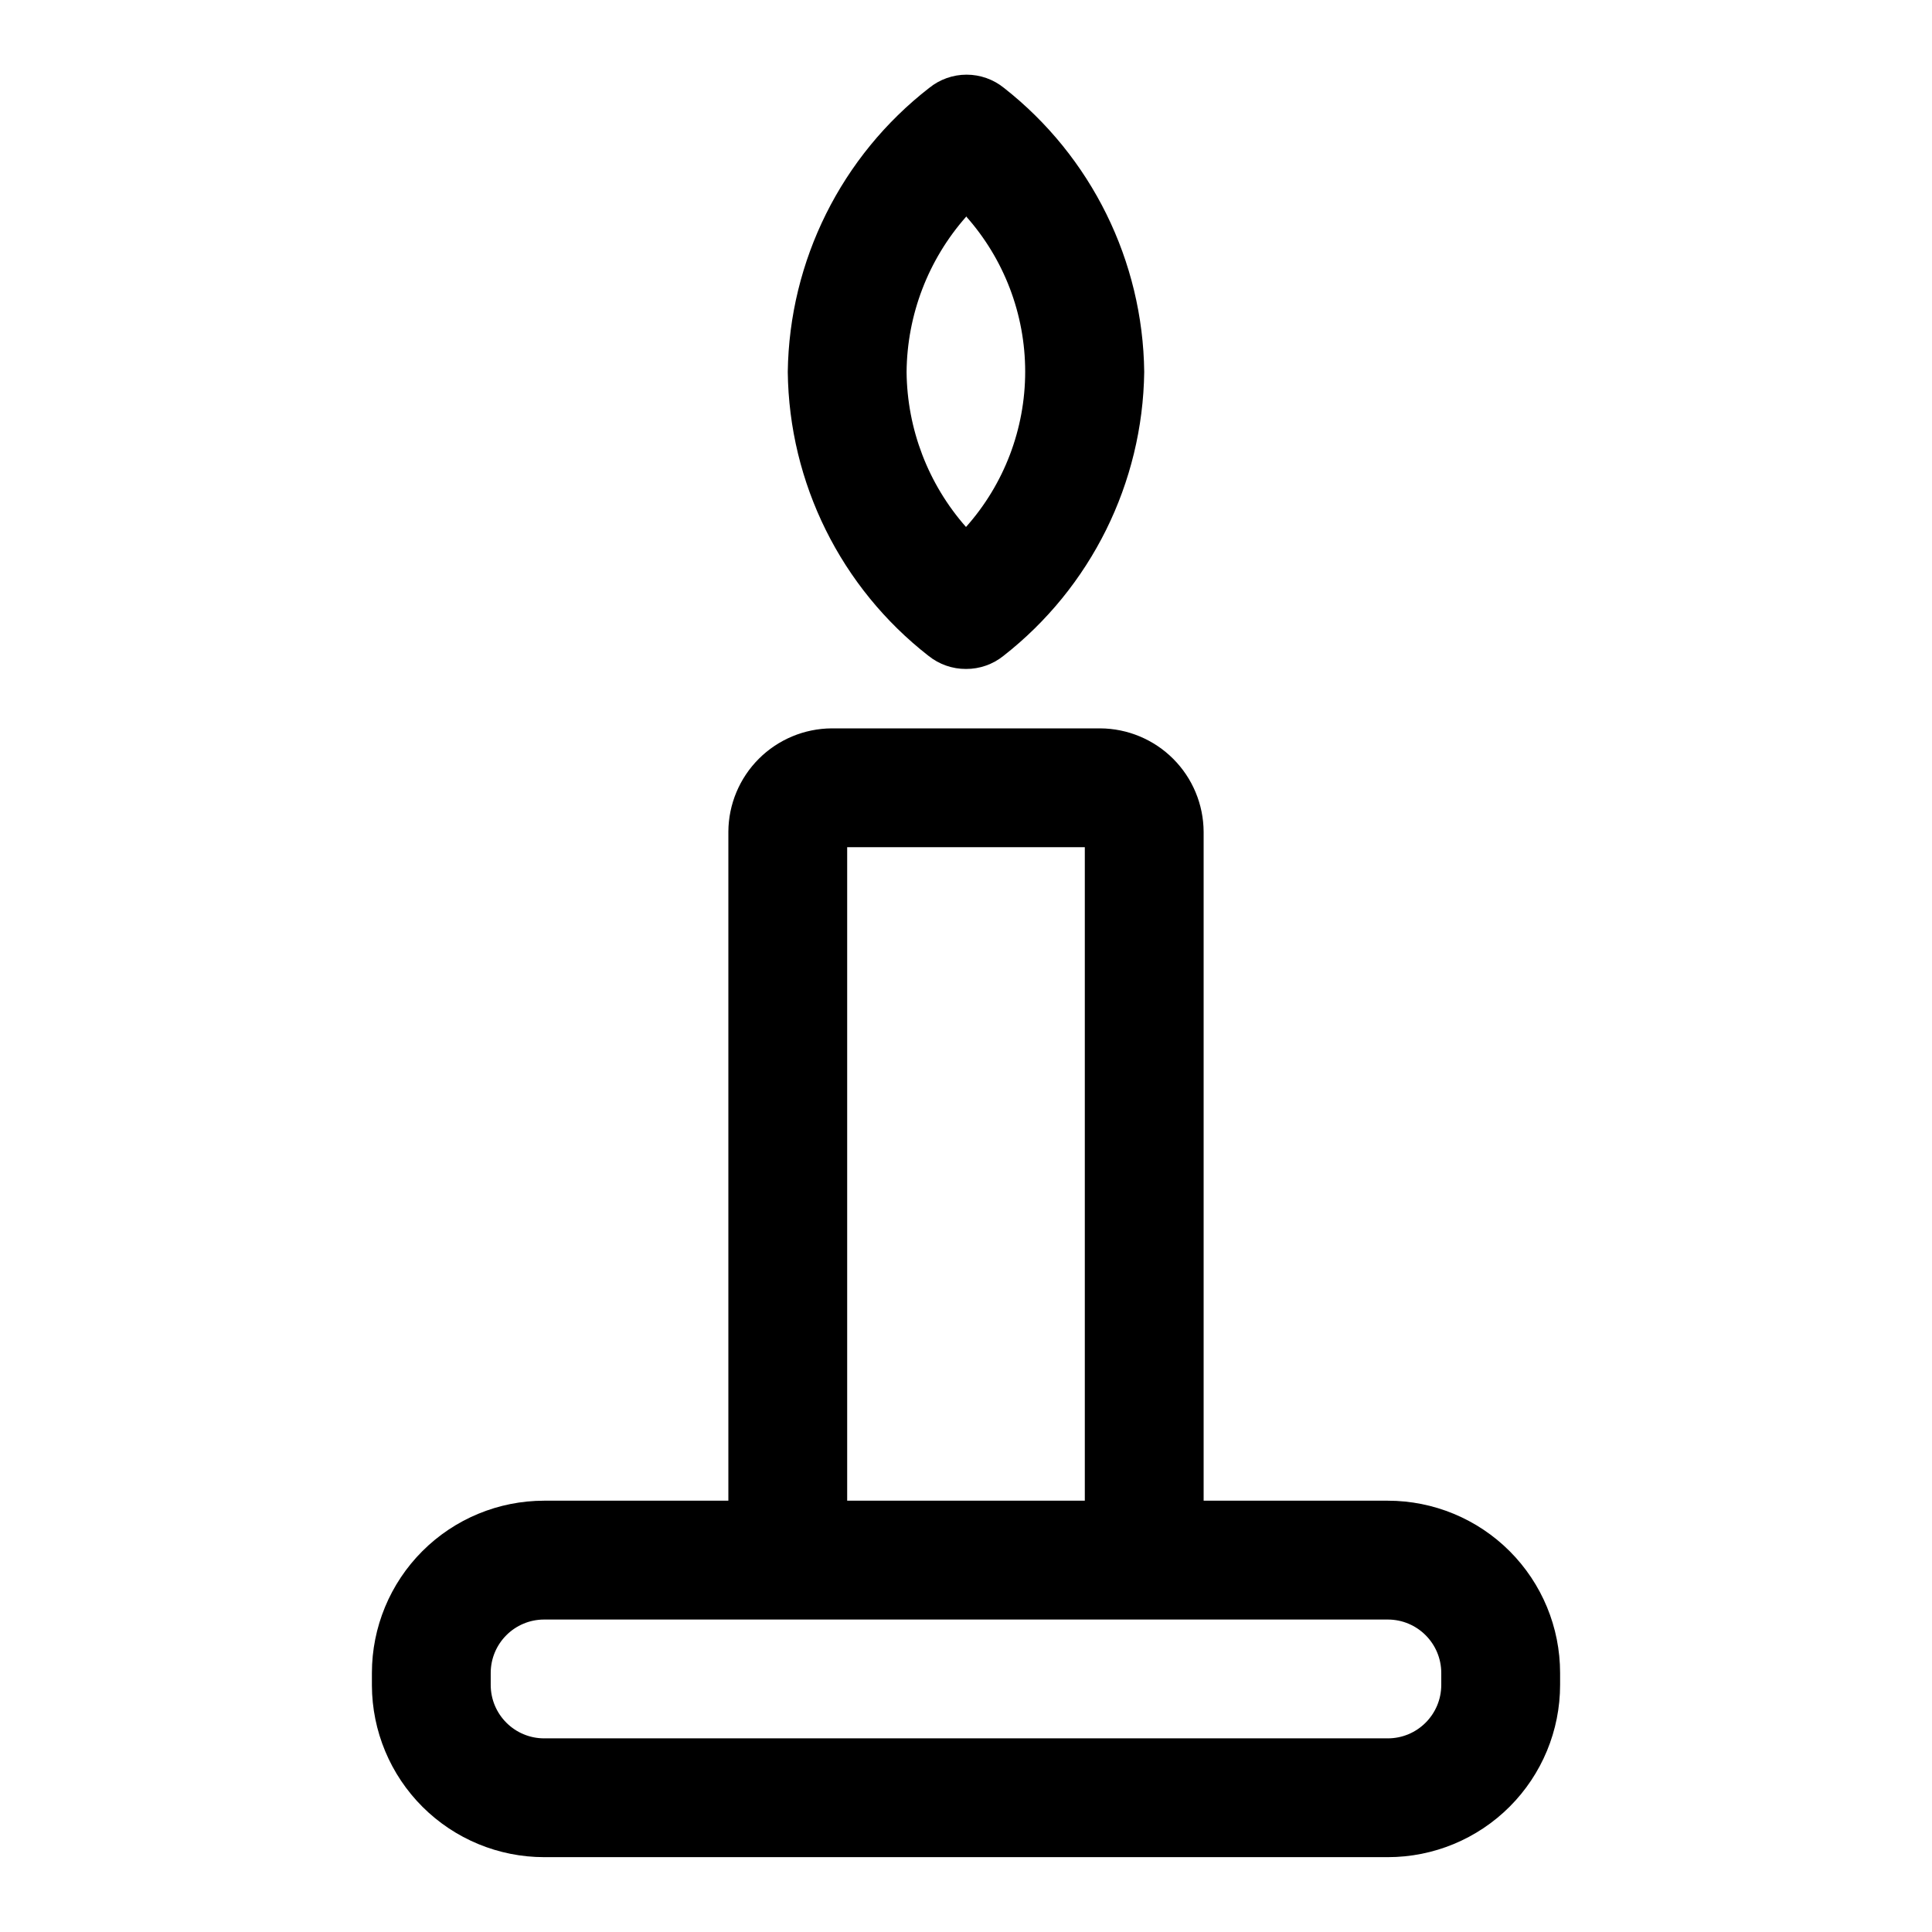 <?xml version="1.0" encoding="UTF-8"?>
<!-- The Best Svg Icon site in the world: iconSvg.co, Visit us! https://iconsvg.co -->
<svg fill="#000000" width="800px" height="800px" version="1.1" viewBox="144 144 512 512" xmlns="http://www.w3.org/2000/svg">
 <g>
  <path d="m511.78 541.7h-48.805v-177.28c-0.043-7.254-2.941-14.199-8.07-19.328-5.129-5.125-12.074-8.027-19.328-8.066h-71.16c-7.254 0.039-14.199 2.941-19.328 8.066-5.125 5.129-8.027 12.074-8.066 19.328v177.28h-48.809c-12.109 0-23.723 4.809-32.285 13.371s-13.371 20.176-13.371 32.285v3.309c0.043 12.082 4.871 23.652 13.43 32.184 8.555 8.527 20.145 13.316 32.227 13.316h223.57c12.109 0 23.723-4.812 32.285-13.375s13.371-20.176 13.371-32.285v-3.148c0-12.109-4.809-23.723-13.371-32.285s-20.176-13.371-32.285-13.371zm-143.27-173.18h62.977v173.18h-62.977zm157.44 221.99c0 7.828-6.344 14.172-14.168 14.172h-223.57c-7.824 0-14.168-6.344-14.168-14.172v-3.148c0-7.824 6.344-14.168 14.168-14.168h223.57c7.824 0 14.168 6.344 14.168 14.168z"/>
  <path d="m400 321.28c-3.606 0.016-7.109-1.207-9.922-3.461-23.234-18.105-36.969-45.805-37.312-75.258 0.402-29.477 14.191-57.172 37.473-75.258 2.805-2.273 6.305-3.516 9.918-3.516s7.113 1.242 9.918 3.516c23.145 18.164 36.805 45.84 37.156 75.258-0.387 29.445-14.113 57.121-37.312 75.258-2.812 2.254-6.312 3.477-9.918 3.461zm0-119.81c-10.02 11.359-15.609 25.949-15.746 41.094 0.137 15.145 5.727 29.734 15.746 41.09 10.102-11.332 15.684-25.984 15.684-41.168 0-15.184-5.582-29.836-15.684-41.172z"/>
 </g>
</svg>